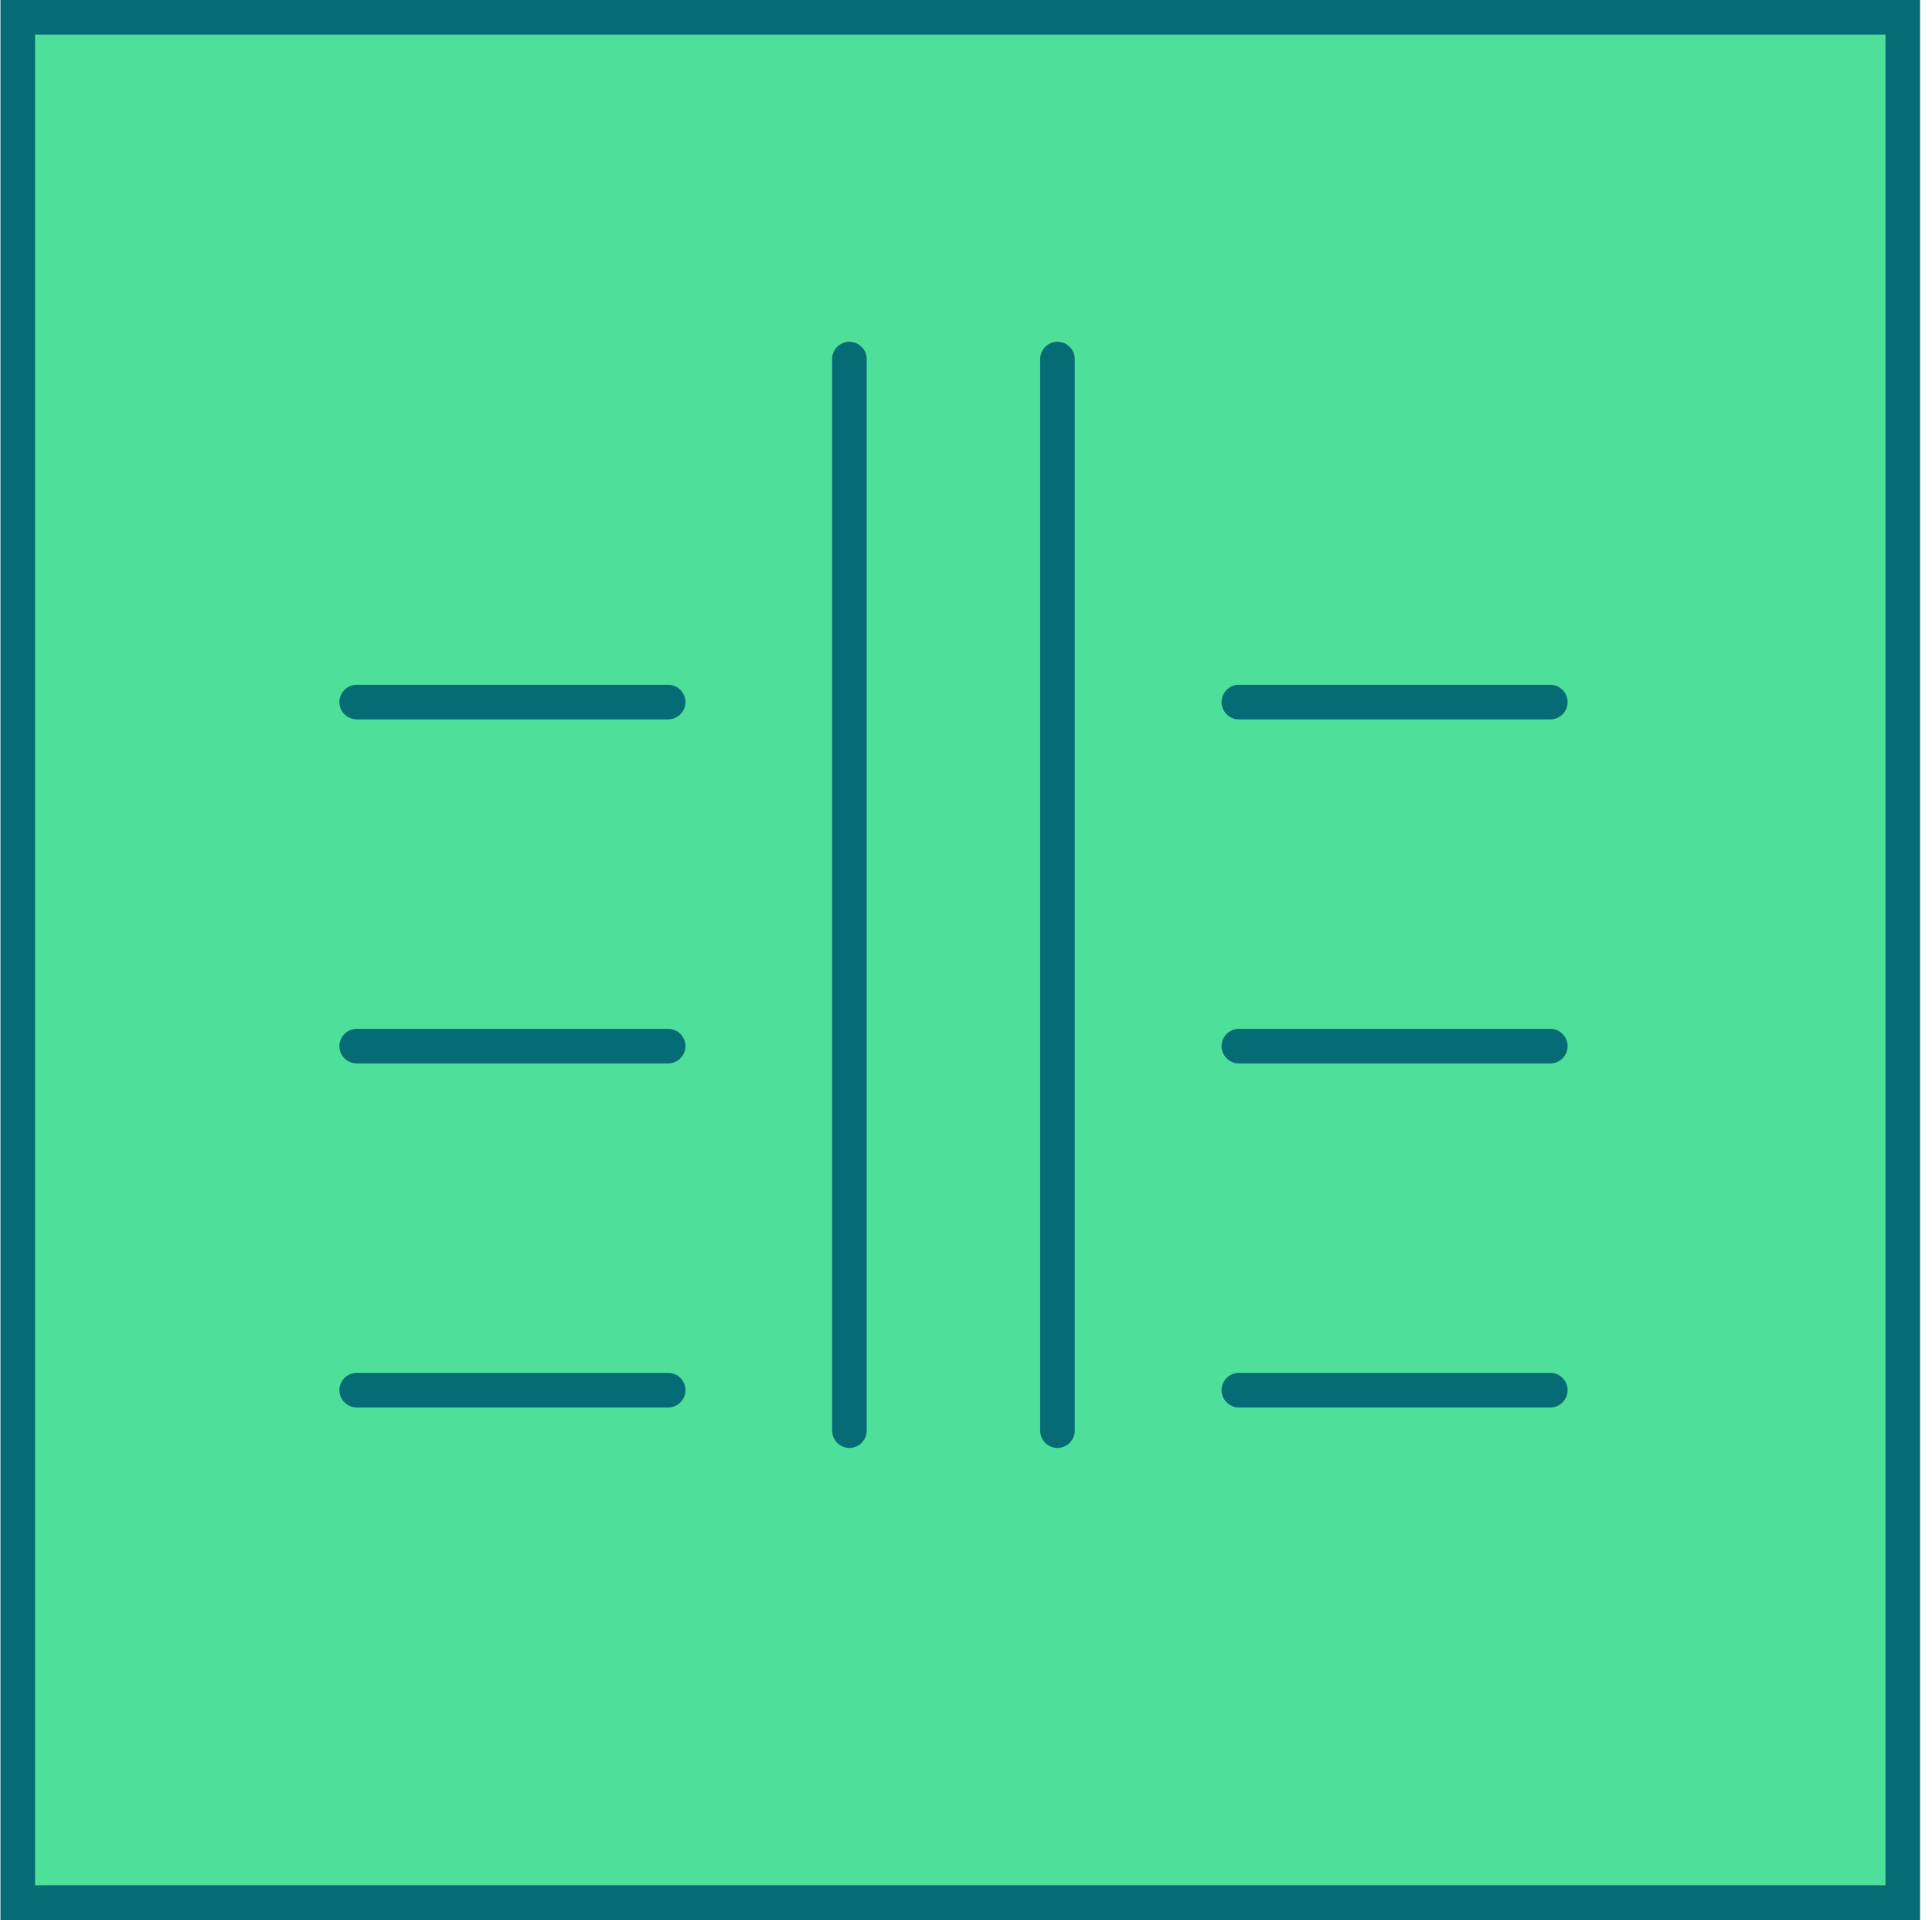 <svg width="156" height="155" viewBox="0 0 156 155" fill="none" xmlns="http://www.w3.org/2000/svg">
<path d="M153.474 1.307L1.267 1.493L1.453 153.7L153.66 153.514L153.474 1.307Z" fill="#4EDF9A"/>
<path d="M155.036 155H0.036V0H155.036V155ZM2.829 152.207H152.243V2.793H2.829V152.207Z" fill="#056B75"/>
<path d="M85.384 116.892C84.616 116.892 83.988 116.264 83.988 115.496V28.989C83.988 28.221 84.616 27.593 85.384 27.593C86.152 27.593 86.781 28.221 86.781 28.989V115.496C86.781 116.264 86.152 116.892 85.384 116.892ZM68.585 116.892C67.817 116.892 67.189 116.264 67.189 115.496V28.989C67.189 28.221 67.817 27.593 68.585 27.593C69.353 27.593 69.982 28.221 69.982 28.989V115.496C69.982 116.264 69.353 116.892 68.585 116.892ZM125.181 113.625H100.032C99.264 113.625 98.636 112.996 98.636 112.228C98.636 111.46 99.264 110.832 100.032 110.832H125.181C125.949 110.832 126.578 111.46 126.578 112.228C126.578 112.996 125.949 113.625 125.181 113.625ZM53.951 113.625H28.802C28.034 113.625 27.406 112.996 27.406 112.228C27.406 111.46 28.034 110.832 28.802 110.832H53.951C54.719 110.832 55.348 111.46 55.348 112.228C55.348 112.996 54.719 113.625 53.951 113.625ZM125.181 85.85H100.032C99.264 85.85 98.636 85.222 98.636 84.454C98.636 83.686 99.264 83.058 100.032 83.058H125.181C125.949 83.058 126.578 83.686 126.578 84.454C126.578 85.222 125.949 85.85 125.181 85.85ZM53.951 85.85H28.802C28.034 85.85 27.406 85.222 27.406 84.454C27.406 83.686 28.034 83.058 28.802 83.058H53.951C54.719 83.058 55.348 83.686 55.348 84.454C55.348 85.222 54.719 85.85 53.951 85.85ZM125.181 58.076H100.032C99.264 58.076 98.636 57.448 98.636 56.68C98.636 55.912 99.264 55.283 100.032 55.283H125.181C125.949 55.283 126.578 55.912 126.578 56.68C126.578 57.448 125.949 58.076 125.181 58.076ZM53.951 58.076H28.802C28.034 58.076 27.406 57.448 27.406 56.68C27.406 55.912 28.034 55.283 28.802 55.283H53.951C54.719 55.283 55.348 55.912 55.348 56.68C55.348 57.448 54.719 58.076 53.951 58.076Z" fill="#056B75"/>
</svg>
